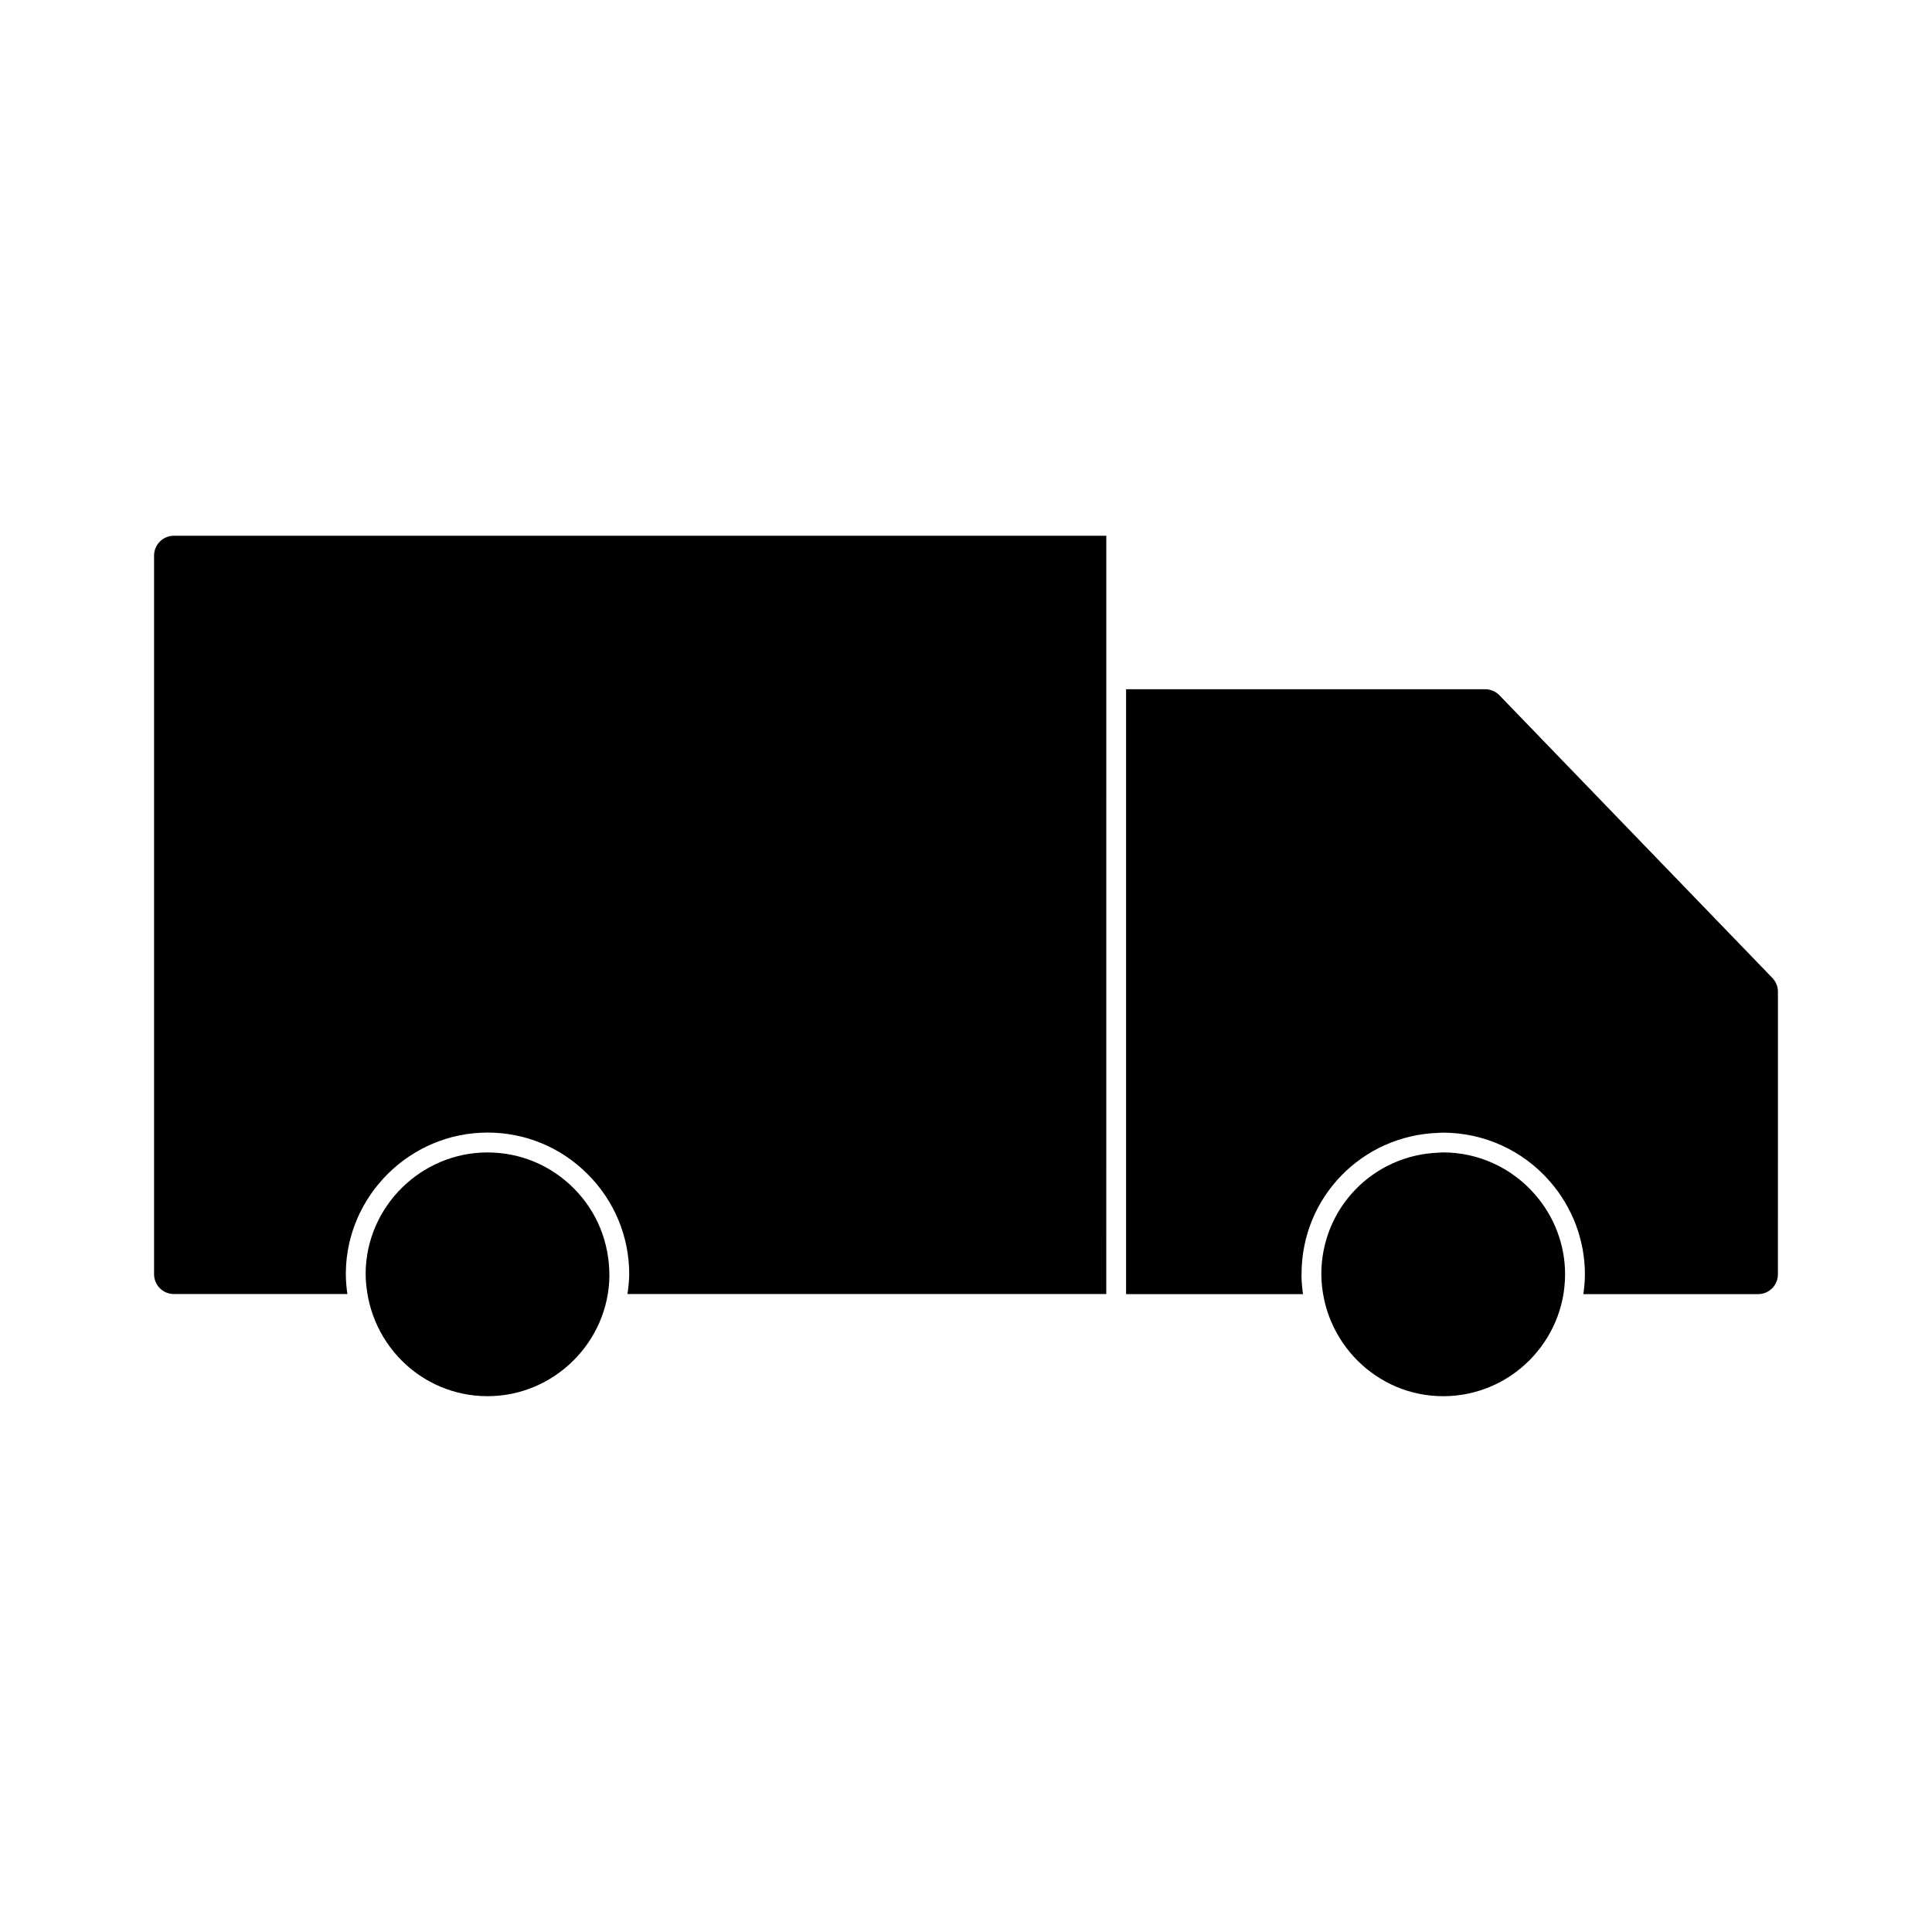 <?xml version="1.0" encoding="UTF-8"?>
<!-- Uploaded to: SVG Repo, www.svgrepo.com, Generator: SVG Repo Mixer Tools -->
<svg fill="#000000" width="800px" height="800px" version="1.1" viewBox="144 144 512 512" xmlns="http://www.w3.org/2000/svg">
 <g>
  <path d="m273.19 449.41c-17.57 0-32.055 14.281-32.293 31.836 0 18.262 14.488 32.758 32.301 32.758 17.582 0 32.07-14.301 32.301-31.867 0-9.031-3.371-17.141-9.484-23.258-6.094-6.106-14.203-9.469-22.824-9.469z"/>
  <path d="m184.83 291.23v190.46c0 2.898 2.356 5.246 5.246 5.246h45.984c-0.242-1.723-0.41-3.465-0.41-5.246v-0.531c0.273-20.41 17.113-37.016 37.539-37.016 10.023 0 19.449 3.91 26.539 11.016 7.102 7.109 11.016 16.531 11.016 26.527-0.02 1.789-0.211 3.531-0.461 5.246h126.89l0.004-162.91v-38.043h-247.1c-2.891 0-5.25 2.363-5.25 5.25z"/>
  <path d="m526.46 449.4-1.098 0.059c-17.52 0.598-31.199 14.758-31.199 32.242 0.203 17.996 14.699 32.309 32.285 32.309 17.805 0 32.301-14.496 32.316-32.309 0-7.746-2.828-15.25-7.965-21.145-6.164-7.094-15.047-11.156-24.34-11.156z"/>
  <path d="m613.69 403.16-72.316-74.895c-0.988-1.027-2.367-1.609-3.793-1.609h-95.16v160.3h46.887c-0.219-1.57-0.379-3.16-0.398-4.781 0-0.035 0.012-0.5 0.012-0.531 0-20.262 15.906-36.727 36.223-37.422l1.191-0.059h0.016c10.941 0 21.254 4.719 28.406 12.953 5.973 6.848 9.258 15.582 9.258 24.594 0 1.785-0.168 3.527-0.414 5.246h46.316c2.898 0 5.246-2.348 5.246-5.246l0.004-74.895c0-1.363-0.527-2.66-1.477-3.652z"/>
 </g>
</svg>